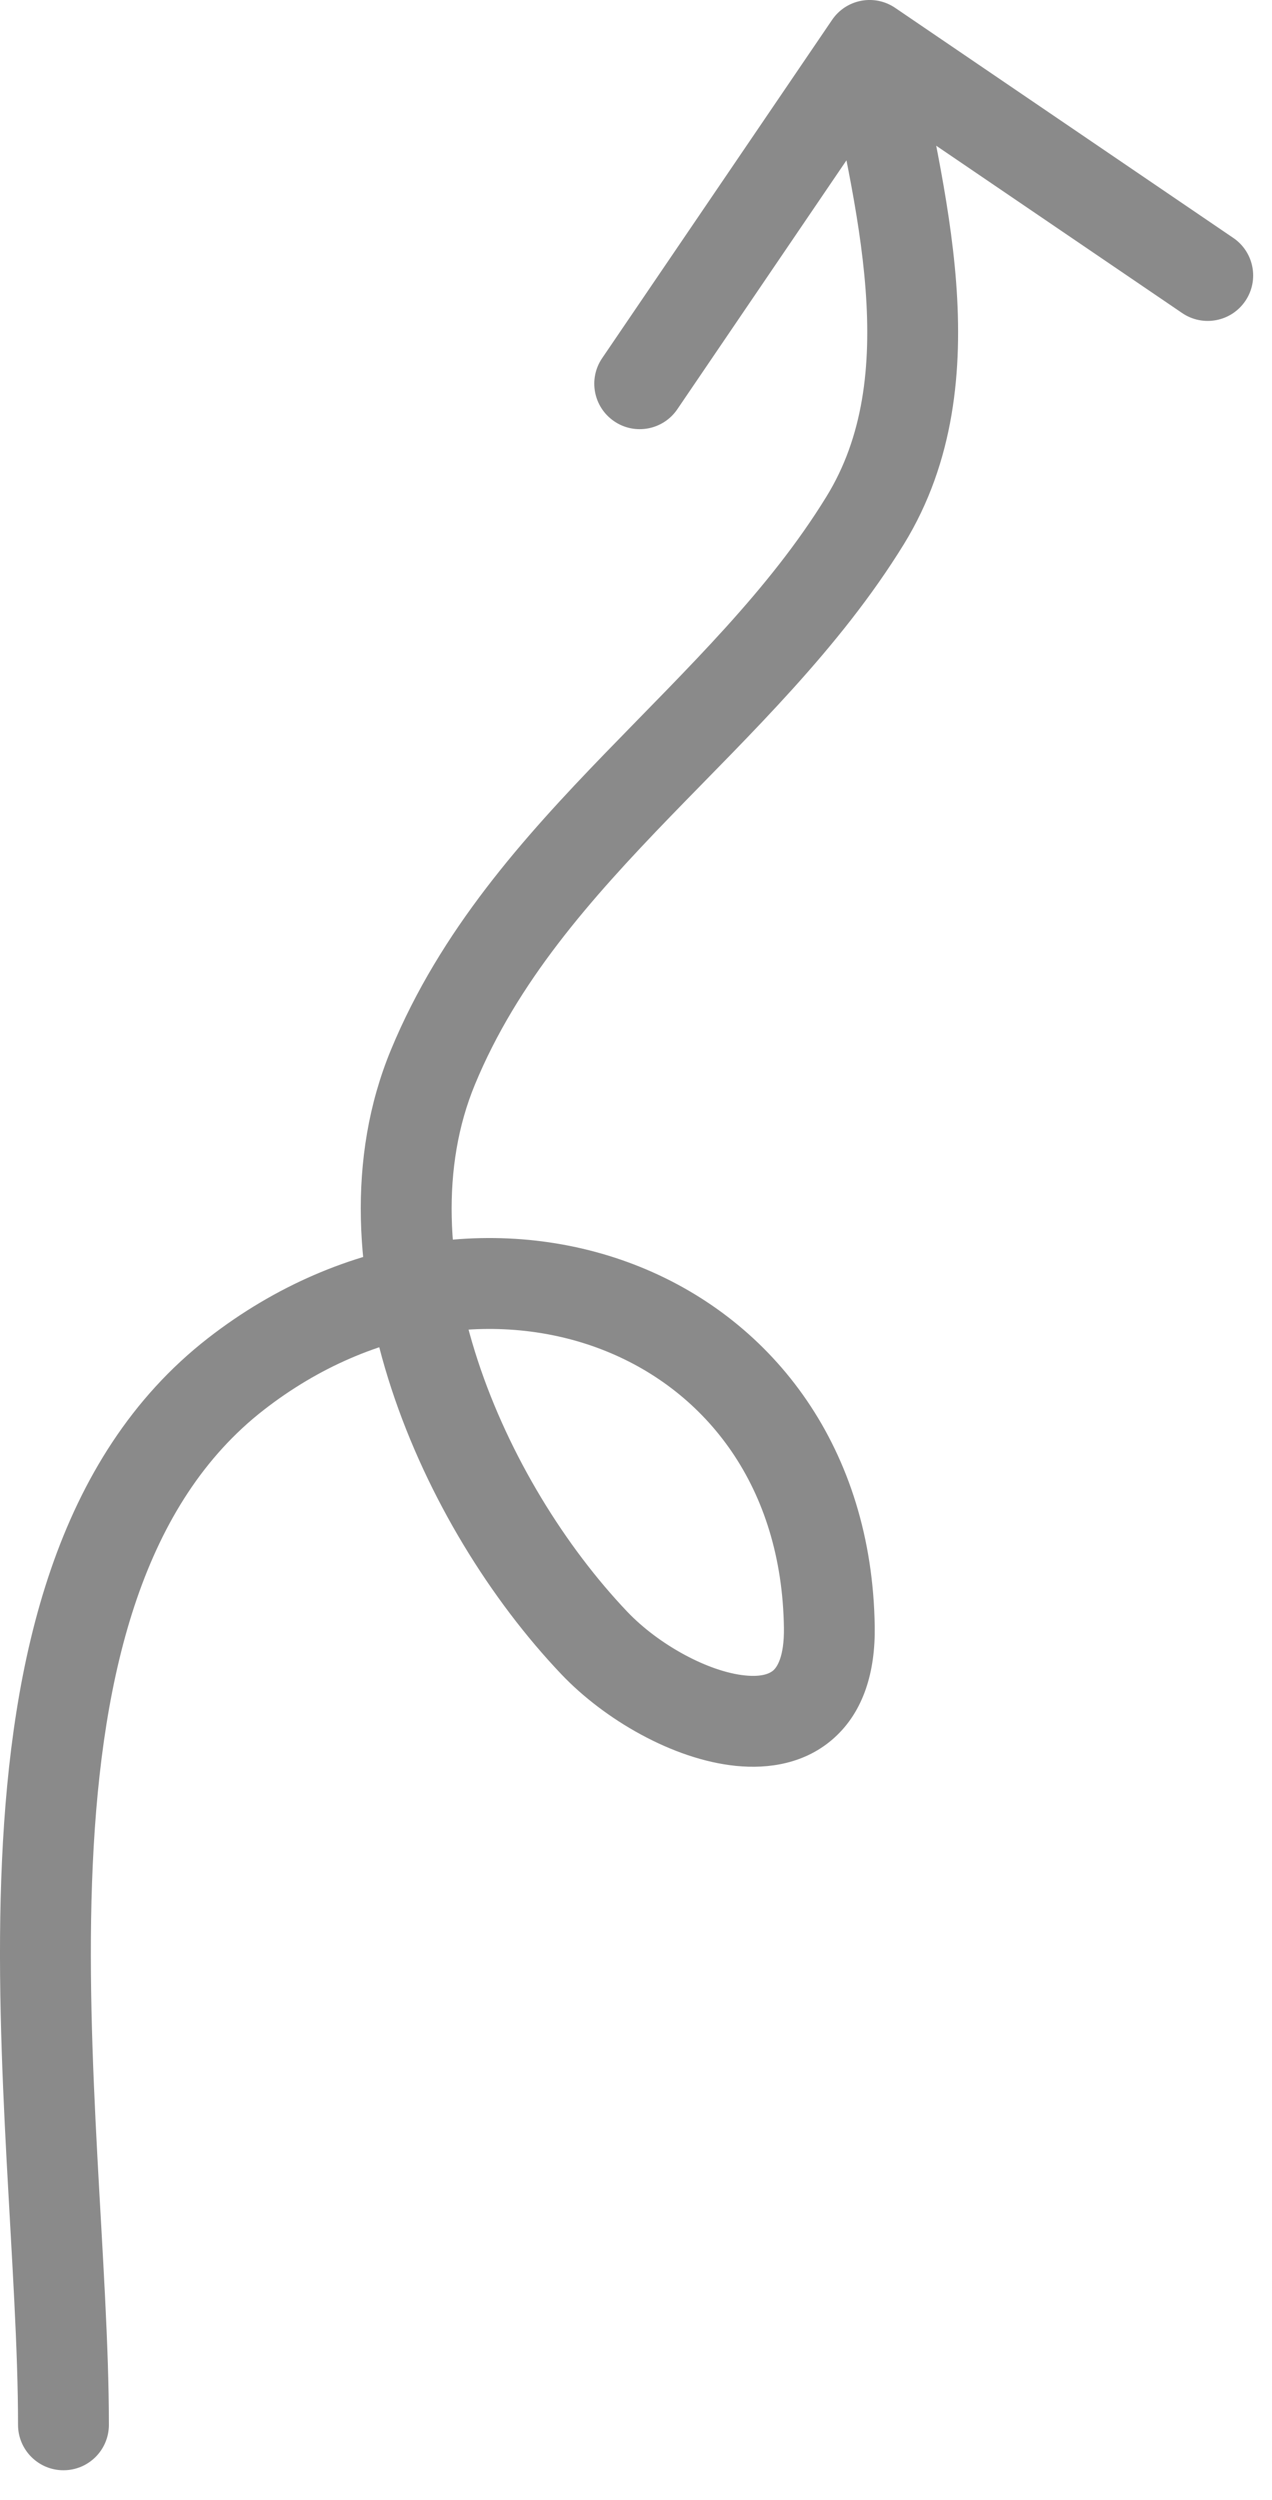 <svg width="28" height="55" viewBox="0 0 28 55" fill="none" xmlns="http://www.w3.org/2000/svg">
<path d="M2.397 53.349C2.397 53.901 1.95 54.349 1.397 54.349C0.845 54.349 0.397 53.901 0.397 53.349H2.397ZM5.193 30.23L4.579 29.441L5.193 30.23ZM18.256 35.8L17.256 35.815L18.256 35.8ZM13.08 36.145L12.355 36.834L13.08 36.145ZM9.531 23.477L8.607 23.095L9.531 23.477ZM19.044 11.45L18.192 10.926L19.044 11.45ZM18.316 0.438C18.626 -0.019 19.248 -0.138 19.705 0.173L27.147 5.234C27.604 5.544 27.723 6.166 27.412 6.623C27.101 7.08 26.48 7.198 26.023 6.888L19.407 2.389L14.909 9.005C14.598 9.461 13.976 9.58 13.52 9.269C13.063 8.959 12.944 8.337 13.255 7.88L18.316 0.438ZM0.397 53.349C0.397 51.675 0.262 49.712 0.147 47.563C0.034 45.436 -0.058 43.156 0.044 40.933C0.244 36.547 1.203 32.067 4.579 29.441L5.807 31.02C3.177 33.065 2.238 36.727 2.042 41.024C1.945 43.142 2.031 45.339 2.144 47.457C2.256 49.554 2.397 51.605 2.397 53.349H0.397ZM4.579 29.441C7.555 27.126 11.171 26.692 14.095 27.875C17.045 29.069 19.2 31.877 19.255 35.786L17.256 35.815C17.211 32.706 15.545 30.62 13.344 29.729C11.117 28.828 8.252 29.118 5.807 31.02L4.579 29.441ZM19.255 35.786C19.27 36.777 19.012 37.646 18.37 38.229C17.732 38.808 16.914 38.924 16.201 38.852C14.814 38.713 13.299 37.828 12.355 36.834L13.805 35.457C14.503 36.191 15.599 36.782 16.401 36.862C16.783 36.901 16.954 36.813 17.026 36.748C17.092 36.687 17.265 36.473 17.256 35.815L19.255 35.786ZM12.355 36.834C10.806 35.205 9.406 32.96 8.616 30.553C7.827 28.152 7.616 25.486 8.607 23.095L10.455 23.86C9.706 25.667 9.82 27.81 10.516 29.93C11.21 32.045 12.453 34.034 13.805 35.457L12.355 36.834ZM8.607 23.095C9.697 20.462 11.524 18.43 13.319 16.574C15.153 14.679 16.921 12.992 18.192 10.926L19.896 11.974C18.479 14.276 16.503 16.16 14.757 17.964C12.974 19.808 11.388 21.606 10.455 23.86L8.607 23.095ZM18.192 10.926C18.999 9.616 19.182 8.069 19.053 6.362C18.921 4.626 18.488 2.908 18.16 1.187L20.125 0.813C20.424 2.381 20.904 4.325 21.047 6.211C21.192 8.125 21.013 10.158 19.896 11.974L18.192 10.926Z" fill="#8A8A8A"/>
</svg>
